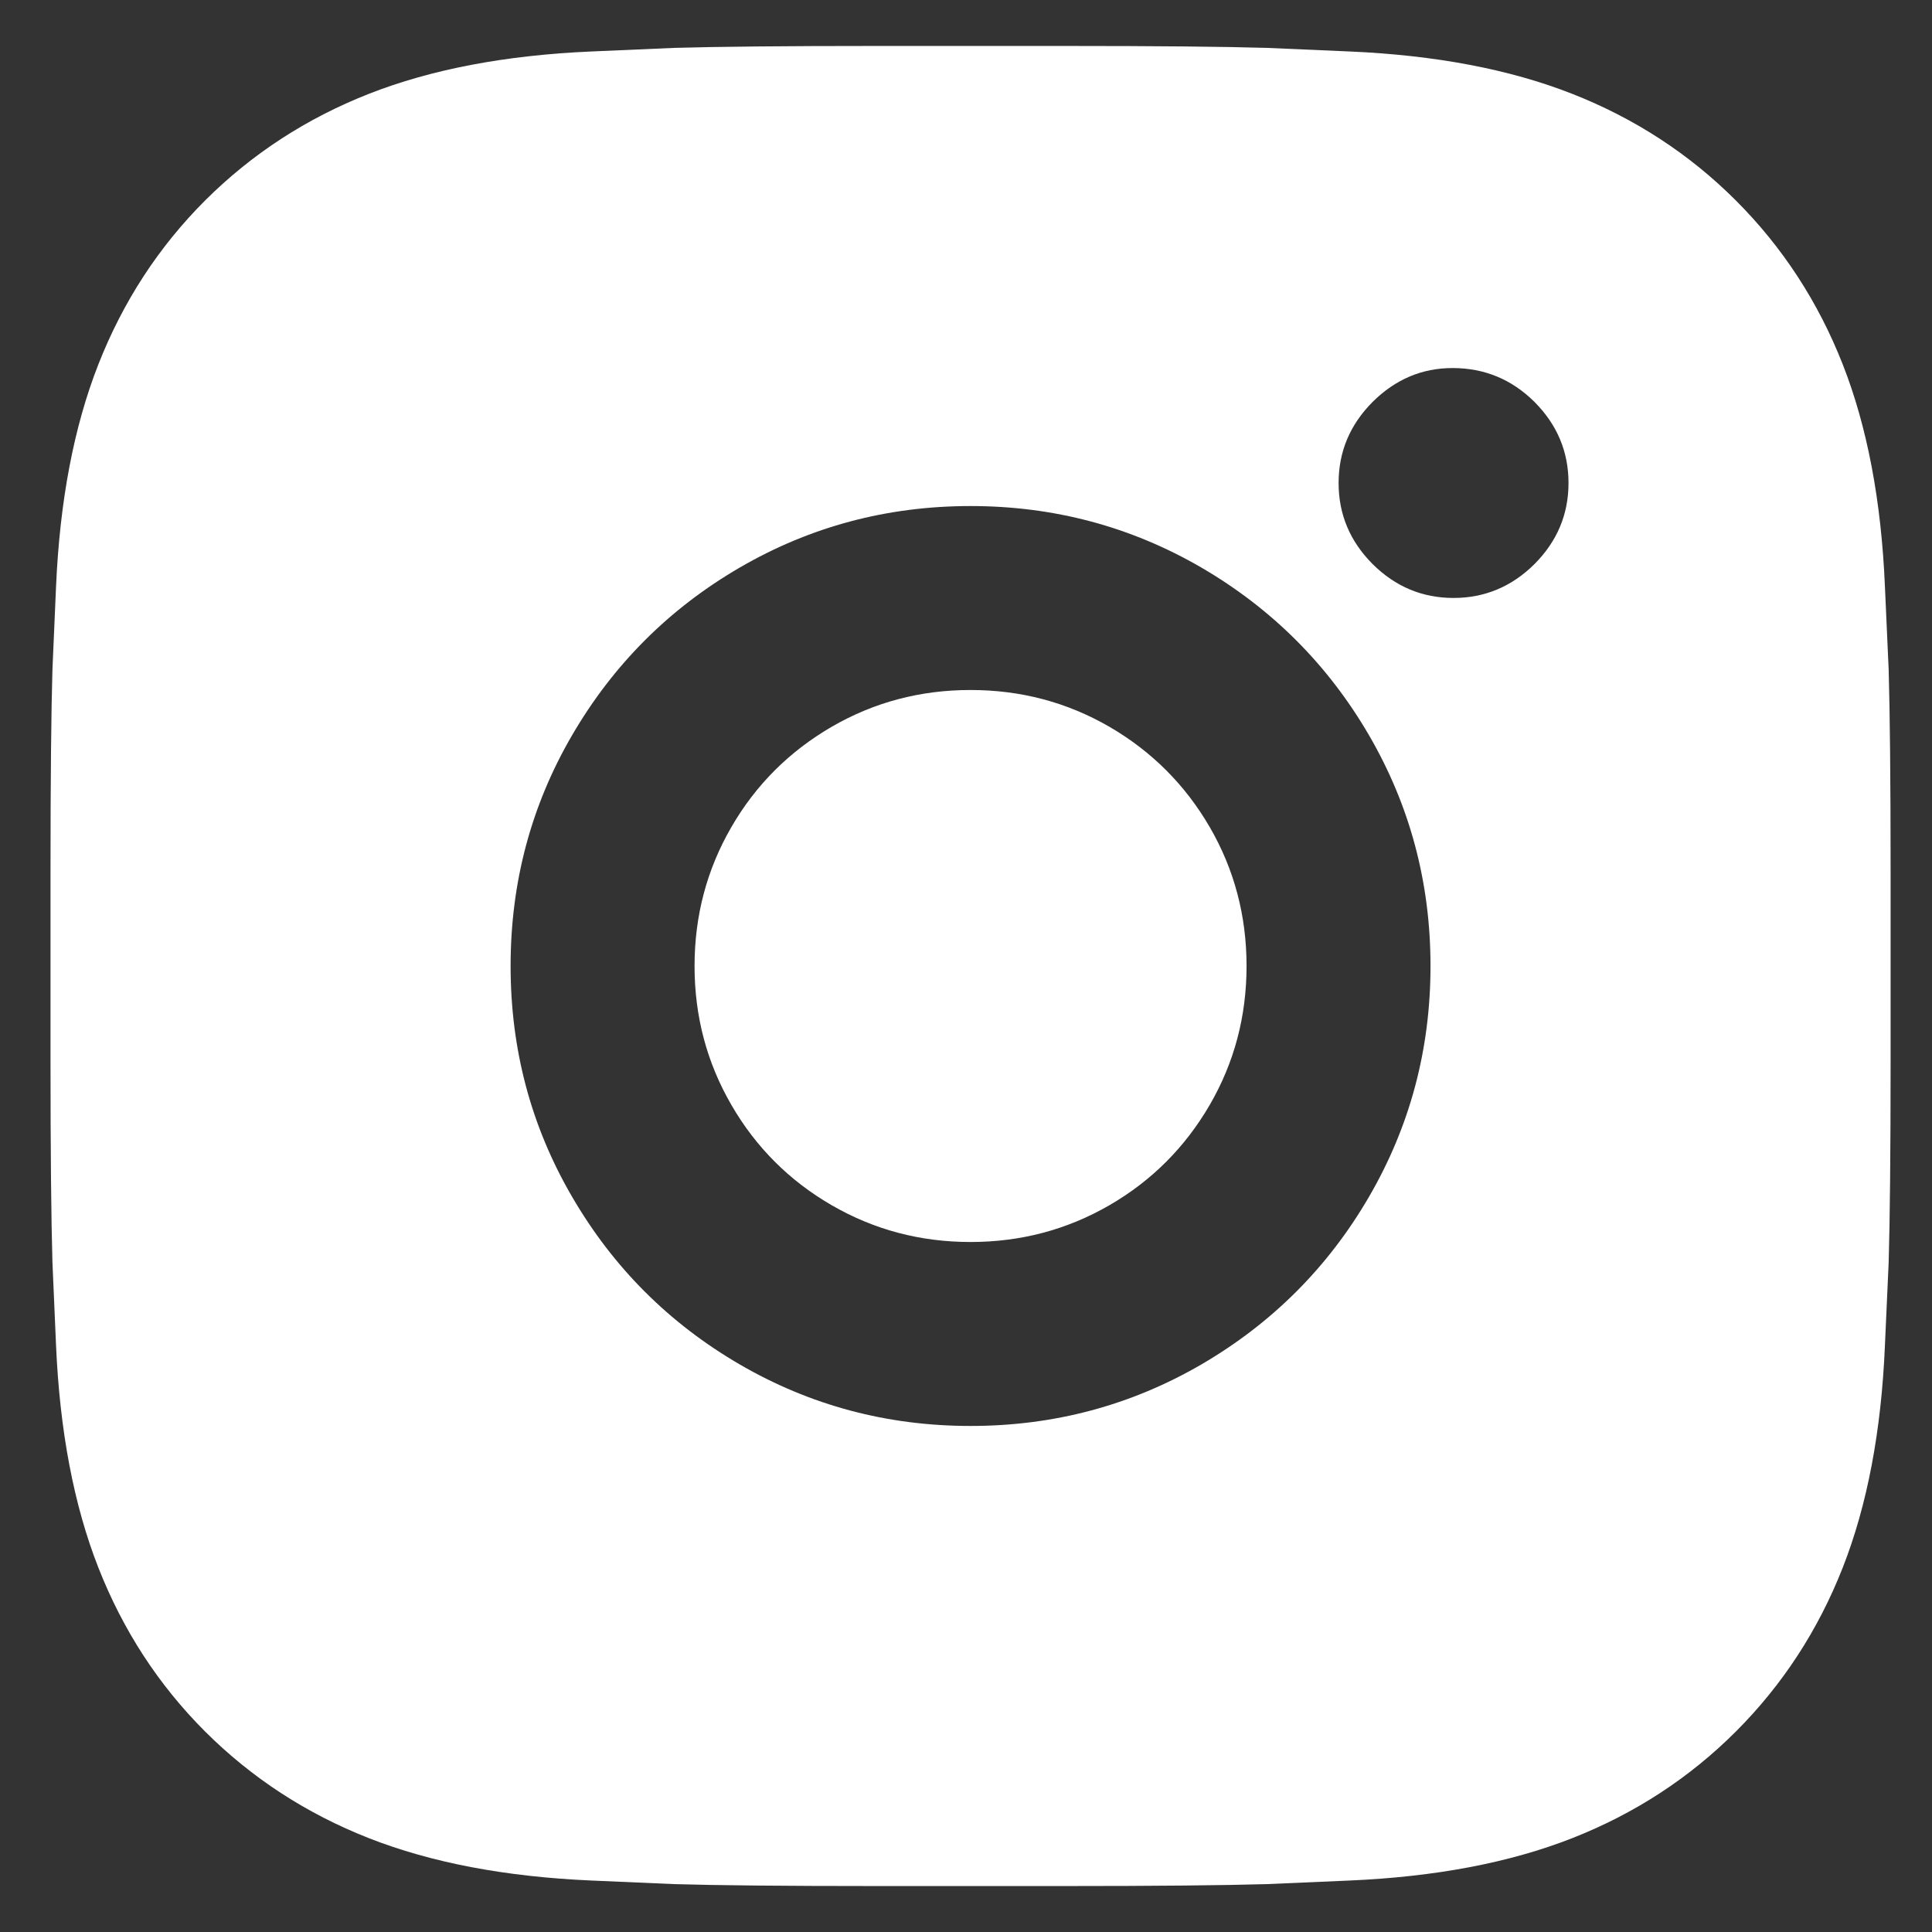 <svg width="14" height="14" viewBox="0 0 14 14" fill="none" xmlns="http://www.w3.org/2000/svg">
<rect x="0" y="0" width="14" height="14" fill="#333333" stroke="none"/>
<path d="M7.713 0.333C8.388 0.333 8.877 0.338 9.18 0.347L9.78 0.373C10.402 0.4 10.94 0.502 11.393 0.68C11.846 0.858 12.242 1.116 12.579 1.453C12.917 1.791 13.175 2.187 13.353 2.64C13.531 3.093 13.633 3.631 13.659 4.253L13.686 4.853C13.695 5.165 13.7 5.653 13.7 6.32V7.68C13.7 8.356 13.695 8.845 13.686 9.147L13.659 9.747C13.633 10.369 13.531 10.907 13.353 11.36C13.175 11.813 12.917 12.209 12.579 12.547C12.242 12.884 11.846 13.142 11.393 13.32C10.94 13.498 10.402 13.6 9.78 13.627L9.18 13.653C8.868 13.662 8.38 13.667 7.713 13.667H6.353C5.677 13.667 5.188 13.662 4.886 13.653L4.286 13.627C3.664 13.6 3.126 13.498 2.673 13.32C2.22 13.142 1.824 12.884 1.486 12.547C1.148 12.209 0.891 11.813 0.713 11.36C0.535 10.907 0.433 10.369 0.406 9.747L0.38 9.147C0.371 8.836 0.366 8.347 0.366 7.68V6.32C0.366 5.645 0.371 5.156 0.38 4.853L0.406 4.253C0.433 3.631 0.535 3.093 0.713 2.64C0.891 2.187 1.148 1.791 1.486 1.453C1.824 1.116 2.22 0.858 2.673 0.68C3.126 0.502 3.664 0.4 4.286 0.373L4.886 0.347C5.197 0.338 5.686 0.333 6.353 0.333H7.713ZM7.033 3.667C6.428 3.667 5.871 3.816 5.36 4.113C4.848 4.411 4.444 4.816 4.146 5.327C3.848 5.838 3.7 6.396 3.7 7C3.7 7.605 3.848 8.162 4.146 8.673C4.444 9.185 4.848 9.589 5.36 9.887C5.871 10.184 6.428 10.333 7.033 10.333C7.637 10.333 8.195 10.184 8.706 9.887C9.217 9.589 9.622 9.185 9.92 8.673C10.217 8.162 10.366 7.605 10.366 7C10.366 6.396 10.217 5.838 9.92 5.327C9.622 4.816 9.217 4.411 8.706 4.113C8.195 3.816 7.637 3.667 7.033 3.667ZM7.033 5C7.397 5 7.733 5.089 8.04 5.267C8.346 5.445 8.588 5.687 8.766 5.993C8.944 6.3 9.033 6.636 9.033 7C9.033 7.365 8.944 7.7 8.766 8.007C8.588 8.313 8.346 8.556 8.04 8.733C7.733 8.911 7.397 9 7.033 9C6.668 9 6.333 8.911 6.026 8.733C5.72 8.556 5.477 8.313 5.3 8.007C5.122 7.7 5.033 7.365 5.033 7C5.033 6.636 5.122 6.3 5.3 5.993C5.477 5.687 5.72 5.445 6.026 5.267C6.333 5.089 6.668 5 7.033 5ZM10.526 2.667C10.304 2.667 10.111 2.749 9.946 2.913C9.782 3.078 9.7 3.273 9.7 3.5C9.7 3.727 9.782 3.922 9.946 4.087C10.111 4.251 10.306 4.333 10.533 4.333C10.759 4.333 10.955 4.251 11.12 4.087C11.284 3.922 11.366 3.727 11.366 3.5C11.366 3.273 11.284 3.078 11.12 2.913C10.955 2.749 10.757 2.667 10.526 2.667Z" fill="white"/>
</svg>
